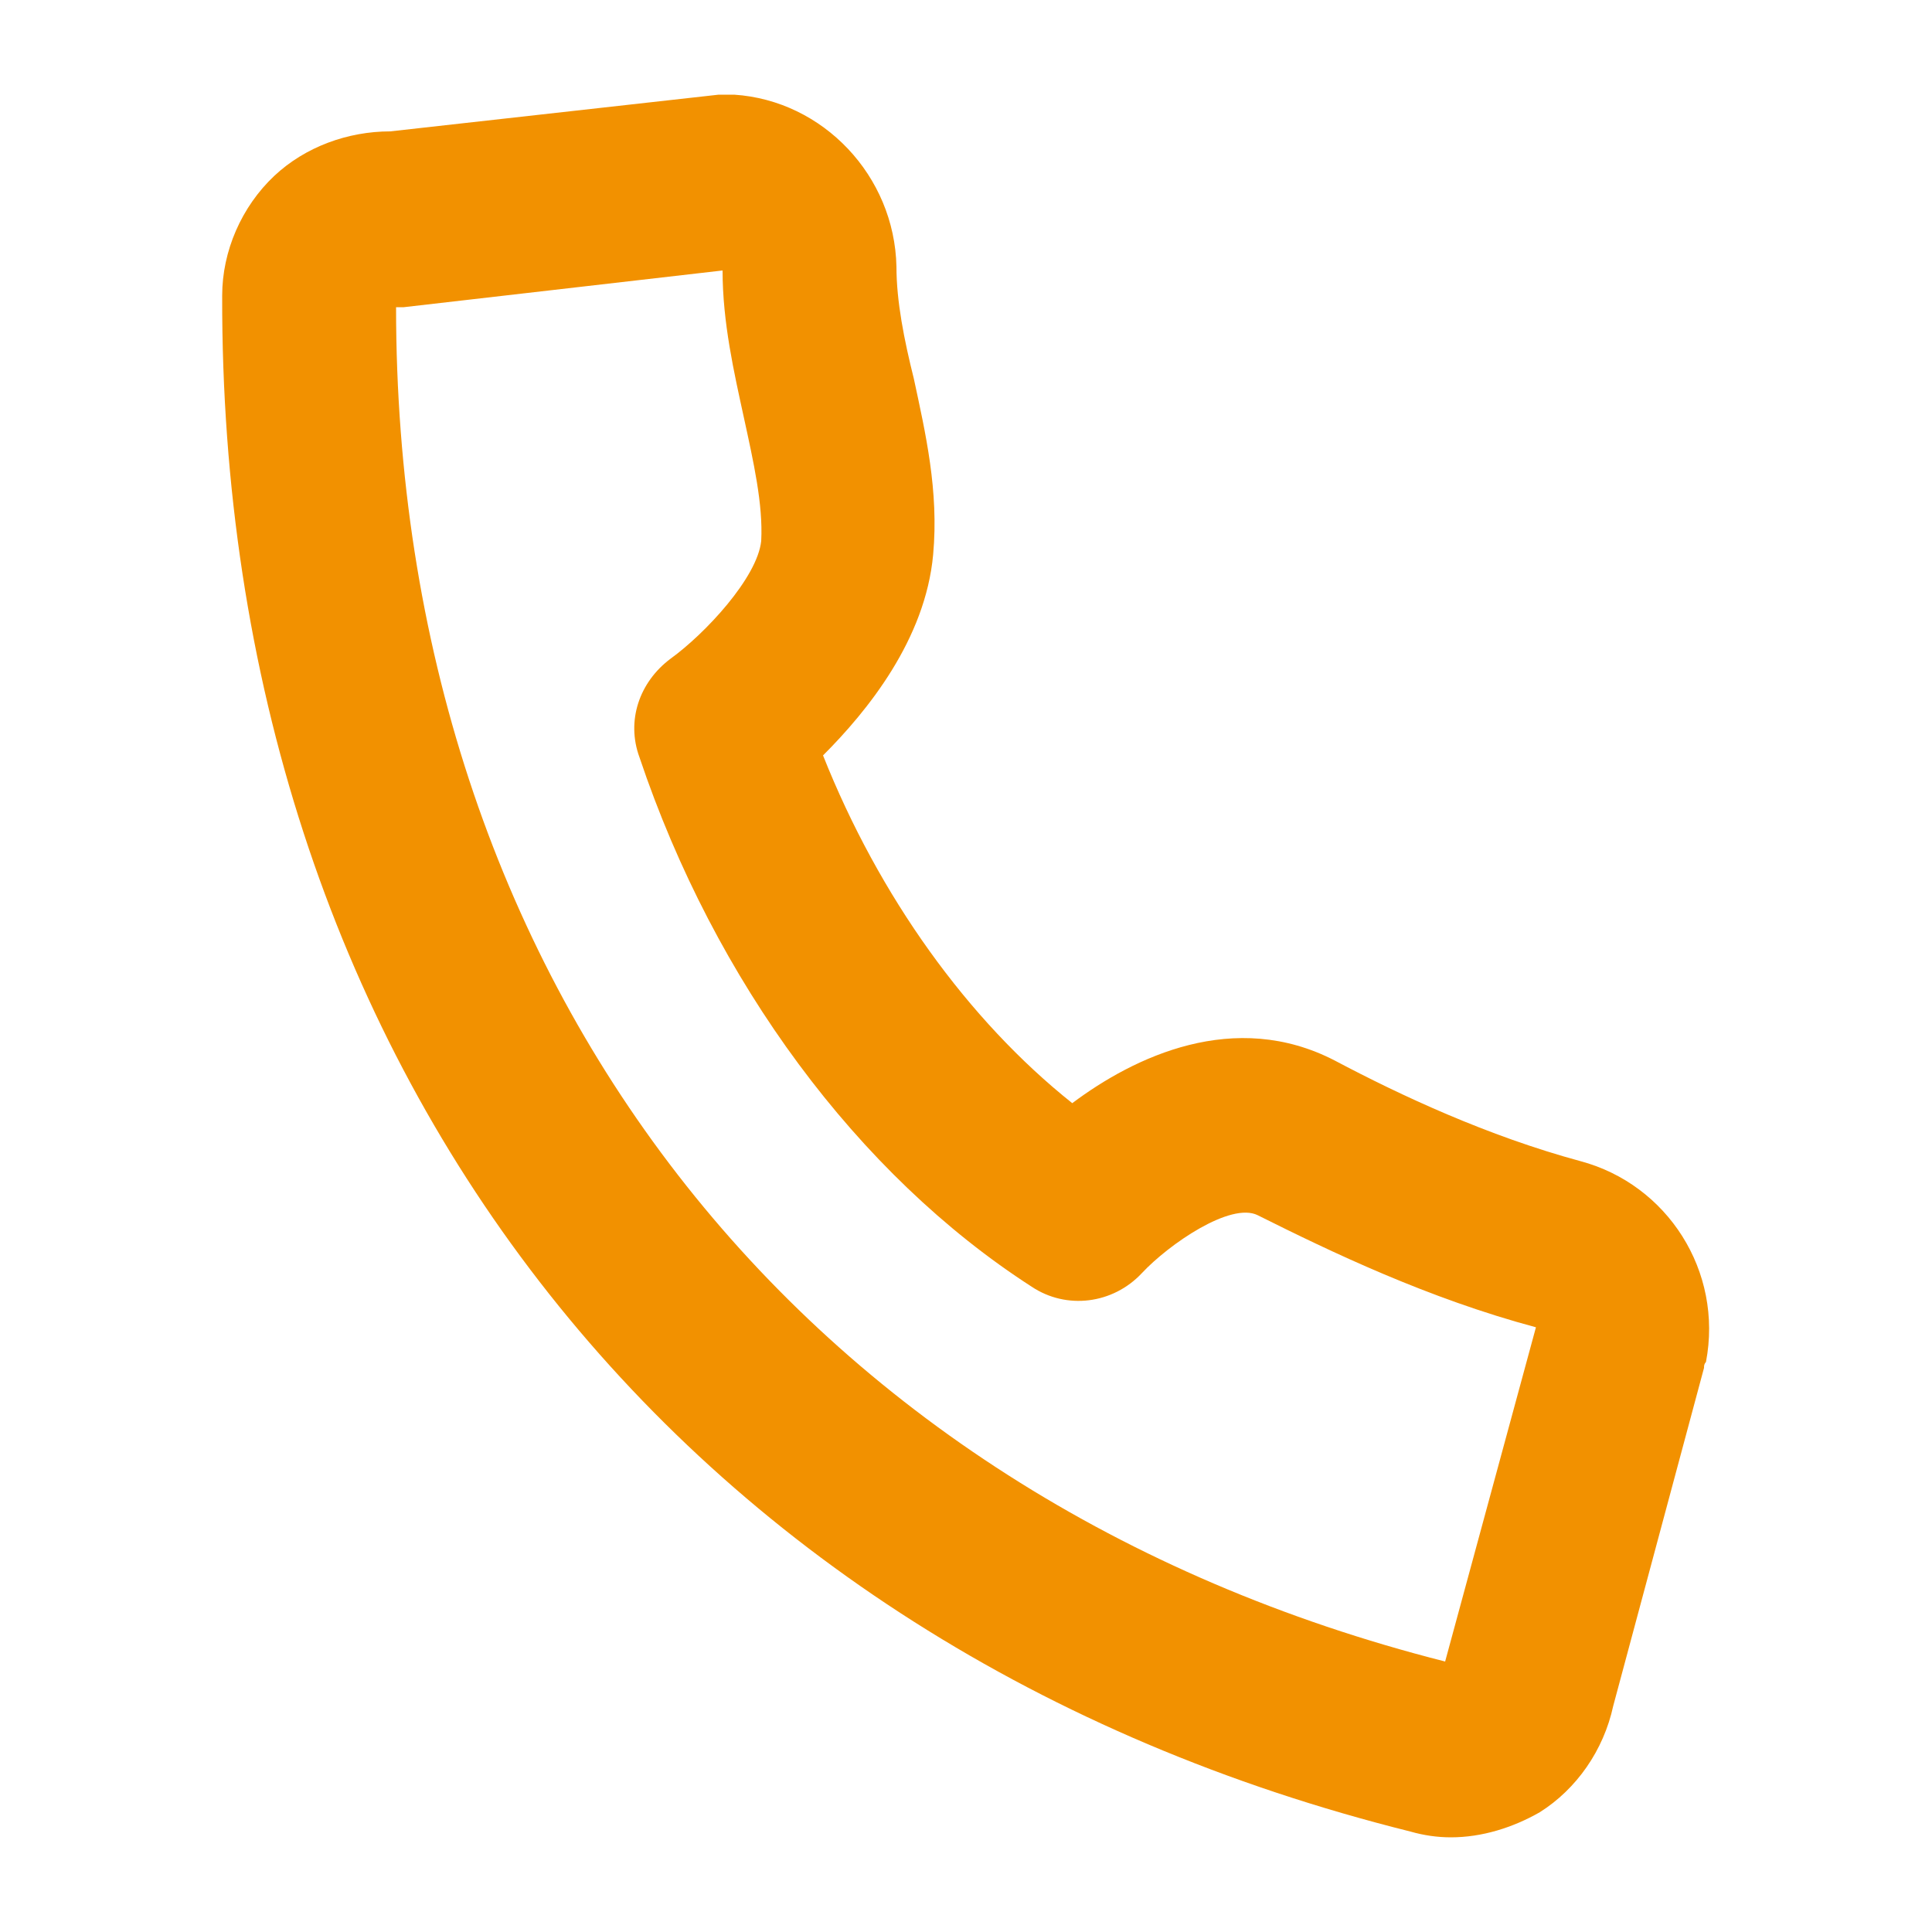 <?xml version="1.0" encoding="utf-8"?>
<!-- Generator: Adobe Illustrator 27.4.0, SVG Export Plug-In . SVG Version: 6.00 Build 0)  -->
<svg version="1.1" id="Ebene_1" xmlns="http://www.w3.org/2000/svg" xmlns:xlink="http://www.w3.org/1999/xlink" x="0px" y="0px"
	 viewBox="0 0 100 100" style="enable-background:new 0 0 100 100;" xml:space="preserve">
<style type="text/css">
	.st0{fill:#F29100;}
	.st1{fill:none;stroke:#F29100;stroke-width:9;stroke-miterlimit:10;}
	.st2{fill:none;stroke:#F29100;stroke-width:9;stroke-linecap:round;stroke-linejoin:round;stroke-miterlimit:10;}
</style>
<path class="st0" d="M81.8,60.1c-4.8-1.3-9.3-3.4-12.7-5.2c-5.2-2.7-10.4-0.2-13.6,2.2c-5.4-4.3-10-10.7-12.9-18
	c2.3-2.3,5.3-6,5.7-10.4c0.3-3.3-0.4-6.3-1-9.1c-0.5-2-0.9-4-0.9-5.8c-0.1-4.7-3.8-8.6-8.4-8.9c-0.3,0-0.5,0-0.8,0l-17,1.9
	c-2.2,0-4.4,0.8-6,2.3c-1.7,1.6-2.7,3.9-2.7,6.2C11.4,54.9,34.9,85.3,73,94.8c0.7,0.2,1.4,0.3,2.1,0.3c1.6,0,3.2-0.5,4.6-1.3
	c1.9-1.2,3.3-3.2,3.8-5.5l4.7-17.5c0-0.1,0-0.2,0.1-0.3C89.2,65.8,86.3,61.3,81.8,60.1z M74.8,86c-33.5-8.5-54.3-35.3-54.3-70.1
	c0.1,0,0.3,0,0.4,0L37.4,14c0,2.7,0.6,5.3,1.1,7.6c0.5,2.3,1,4.5,0.9,6.4c-0.2,1.9-2.9,4.8-4.7,6.1c-1.6,1.2-2.3,3.2-1.6,5.1
	c3.9,11.6,11.3,21.6,20.3,27.4c1.8,1.2,4.2,0.9,5.7-0.7c1.4-1.5,4.6-3.7,6-3c3.8,1.9,8.8,4.3,14.4,5.8L74.8,86z"/>
</svg>
